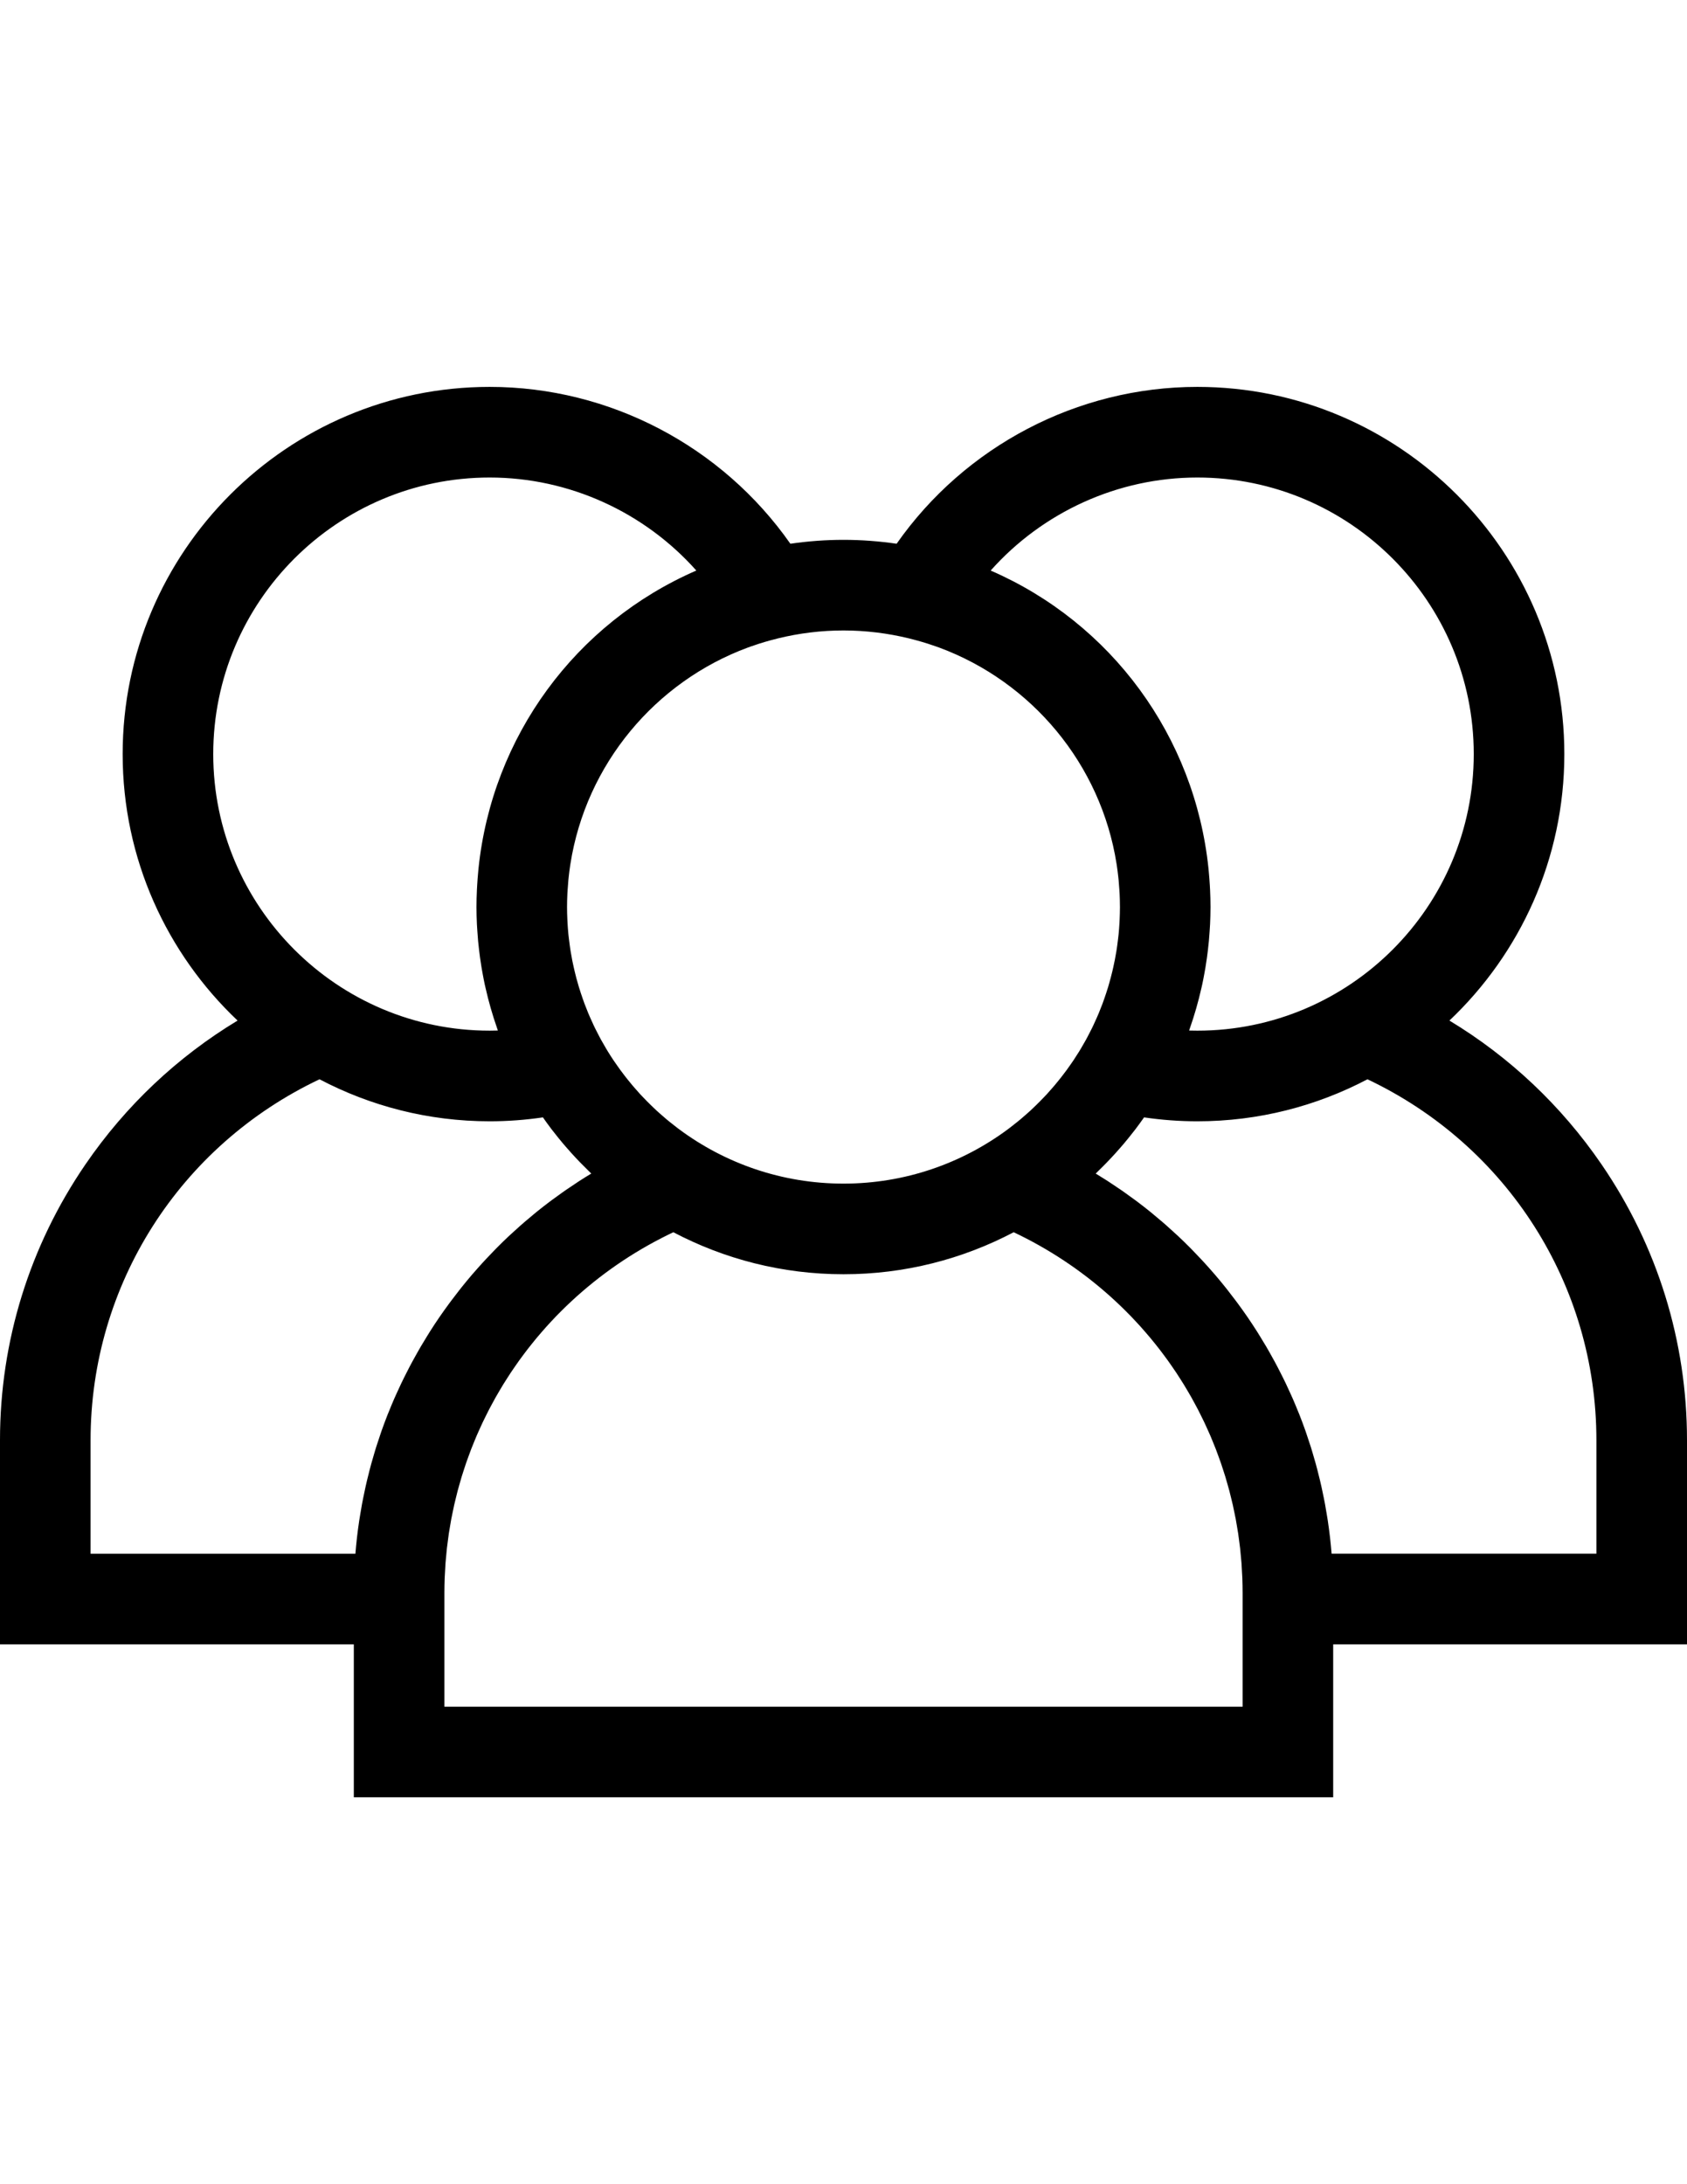 <?xml version="1.0" encoding="utf-8"?>
<!-- Generator: Adobe Illustrator 16.0.0, SVG Export Plug-In . SVG Version: 6.00 Build 0)  -->
<!DOCTYPE svg PUBLIC "-//W3C//DTD SVG 1.1//EN" "http://www.w3.org/Graphics/SVG/1.1/DTD/svg11.dtd">
<svg version="1.1" id="Layer_1" xmlns="http://www.w3.org/2000/svg" xmlns:xlink="http://www.w3.org/1999/xlink" x="0px" y="0px"
	 width="612px" height="792px" viewBox="0 0 612 792" enable-background="new 0 0 612 792" xml:space="preserve">
<g id="XMLID_10_">
	<g>
		<path d="M611.998,522.19c0-35.812-10.724-70.391-31.016-100c-14.595-21.297-33.389-38.982-55.169-52.125
			c25.643-24.284,41.687-58.606,41.687-96.628c0-73.417-59.73-133.147-133.146-133.147c-43.534,0-84.313,21.53-109.084,56.873
			c-6.295-0.917-12.726-1.411-19.271-1.411s-12.975,0.496-19.27,1.411c-24.771-35.343-65.552-56.873-109.083-56.873
			c-73.417,0-133.148,59.73-133.148,133.147c0,38.021,16.044,72.344,41.688,96.628c-21.781,13.141-40.576,30.828-55.169,52.124
			C10.726,451.8,0,486.379,0,522.19v74.06h128.355v55.46h355.292v-55.46H612v-74.06H611.998L611.998,522.19z M434.354,173.152
			c55.298,0,100.285,44.988,100.285,100.287s-44.987,100.287-100.285,100.287c-0.991,0-1.981-0.015-2.975-0.044
			c0.076-0.21,0.139-0.426,0.212-0.636c1.713-4.854,3.141-9.838,4.285-14.93c0.081-0.361,0.173-0.719,0.25-1.083
			c0.298-1.374,0.559-2.76,0.813-4.15c0.12-0.657,0.243-1.312,0.354-1.972c0.207-1.24,0.394-2.486,0.566-3.736
			c0.12-0.869,0.229-1.738,0.332-2.609c0.13-1.104,0.256-2.21,0.359-3.322c0.105-1.135,0.185-2.272,0.26-3.411
			c0.06-0.897,0.133-1.791,0.174-2.693c0.091-1.934,0.142-3.871,0.148-5.81c0-0.143,0.012-0.283,0.012-0.427
			c0-0.077-0.007-0.154-0.007-0.231c-0.003-1.98-0.061-3.948-0.149-5.91c-0.026-0.57-0.061-1.139-0.094-1.707
			c-0.097-1.668-0.224-3.327-0.38-4.979c-0.036-0.375-0.065-0.749-0.104-1.122c-4.965-47.991-35.284-89.069-79.021-108.069
			C378.238,185.711,405.499,173.152,434.354,173.152z M271.3,234.802c0.321-0.117,0.645-0.227,0.965-0.342
			c0.997-0.356,2.003-0.695,3.013-1.022c0.766-0.245,1.536-0.481,2.312-0.708c0.564-0.166,1.129-0.326,1.696-0.483
			c1.012-0.277,2.029-0.548,3.056-0.796c7.591-1.844,15.506-2.844,23.655-2.844c8.154,0.006,16.073,1.009,23.666,2.852
			c1.021,0.247,2.03,0.516,3.038,0.792c0.575,0.159,1.15,0.32,1.72,0.49c0.766,0.225,1.528,0.458,2.286,0.7
			c1.023,0.331,2.04,0.672,3.049,1.034c0.311,0.11,0.621,0.215,0.931,0.329c33.539,12.403,58.686,42.252,64.377,78.476
			c0.044,0.289,0.087,0.58,0.13,0.871c0.182,1.228,0.335,2.464,0.472,3.705c0.049,0.457,0.102,0.912,0.146,1.37
			c0.108,1.132,0.189,2.272,0.262,3.416c0.029,0.49,0.07,0.978,0.094,1.469c0.068,1.461,0.106,2.93,0.111,4.407
			c0,0.128,0.009,0.253,0.009,0.381c0,0.059-0.004,0.12-0.004,0.179c-0.003,1.43-0.046,2.849-0.108,4.264
			c-0.02,0.445-0.039,0.891-0.065,1.334c-0.077,1.367-0.18,2.728-0.311,4.078c-0.051,0.522-0.12,1.043-0.18,1.564
			c-0.1,0.874-0.212,1.747-0.333,2.614c-0.096,0.675-0.19,1.353-0.299,2.024c-0.166,1.023-0.351,2.041-0.548,3.054
			c-0.176,0.902-0.367,1.801-0.568,2.698c-0.119,0.541-0.244,1.082-0.374,1.619c-0.32,1.333-0.672,2.657-1.047,3.976
			c-0.149,0.524-0.289,1.051-0.447,1.571c-0.228,0.756-0.475,1.505-0.72,2.254c-0.196,0.6-0.398,1.196-0.607,1.791
			c-0.236,0.675-0.47,1.353-0.72,2.022c-0.426,1.139-0.872,2.268-1.337,3.387c-0.207,0.499-0.428,0.994-0.643,1.492
			c-0.406,0.932-0.823,1.858-1.257,2.775c-0.052,0.108-0.103,0.217-0.153,0.325c-0.156,0.326-0.311,0.652-0.47,0.978
			c-0.486,0.992-0.992,1.973-1.512,2.946c-0.202,0.378-0.397,0.761-0.604,1.137c-0.014,0.025-0.026,0.048-0.039,0.071
			c-0.569,1.035-1.162,2.054-1.765,3.066c-0.24,0.401-0.477,0.804-0.722,1.199c-0.657,1.066-1.332,2.122-2.027,3.16
			c-0.433,0.646-0.884,1.278-1.331,1.914c-0.38,0.539-0.758,1.08-1.146,1.61c-0.505,0.687-1.019,1.365-1.541,2.041
			c-0.355,0.458-0.714,0.914-1.075,1.367c-0.552,0.69-1.108,1.377-1.678,2.052c-0.353,0.419-0.716,0.83-1.076,1.242
			c-0.591,0.679-1.181,1.359-1.789,2.021c-0.361,0.393-0.736,0.77-1.104,1.158c-0.989,1.043-2.002,2.063-3.033,3.064
			c-0.613,0.593-1.223,1.188-1.851,1.764c-0.434,0.4-0.879,0.787-1.32,1.18c-0.72,0.64-1.444,1.272-2.183,1.891
			c-0.374,0.312-0.752,0.623-1.132,0.933c-0.892,0.726-1.796,1.438-2.714,2.134c-0.25,0.189-0.496,0.382-0.748,0.568
			c-16.693,12.41-37.355,19.767-59.707,19.767c-22.354,0-43.02-7.357-59.713-19.771c-0.247-0.185-0.488-0.373-0.733-0.559
			c-0.922-0.699-1.83-1.415-2.726-2.145c-0.376-0.307-0.752-0.615-1.124-0.927c-0.741-0.621-1.467-1.257-2.19-1.897
			c-0.439-0.391-0.882-0.775-1.314-1.174c-0.629-0.578-1.241-1.174-1.855-1.768c-1.037-1.004-2.051-2.027-3.043-3.074
			c-0.363-0.383-0.734-0.756-1.091-1.143c-0.609-0.665-1.199-1.346-1.791-2.025c-0.36-0.413-0.721-0.821-1.075-1.241
			c-0.57-0.675-1.125-1.362-1.678-2.05c-0.361-0.454-0.721-0.909-1.076-1.369c-0.521-0.674-1.035-1.352-1.539-2.039
			c-0.39-0.532-0.769-1.074-1.149-1.615c-0.447-0.634-0.897-1.265-1.327-1.909c-0.699-1.043-1.377-2.101-2.036-3.171
			c-0.241-0.393-0.475-0.789-0.711-1.185c-0.613-1.027-1.212-2.059-1.789-3.108c-0.212-0.386-0.413-0.779-0.621-1.167
			c-0.519-0.976-1.027-1.96-1.515-2.955c-0.174-0.353-0.344-0.709-0.513-1.064c-0.026-0.054-0.051-0.108-0.076-0.163
			c-0.455-0.959-0.891-1.929-1.316-2.907c-0.202-0.465-0.408-0.928-0.602-1.395c-0.477-1.144-0.932-2.297-1.367-3.46
			c-0.235-0.627-0.452-1.262-0.674-1.895c-0.229-0.649-0.449-1.303-0.664-1.958c-0.231-0.709-0.465-1.419-0.682-2.132
			c-0.324-1.066-0.629-2.14-0.917-3.219c-0.202-0.758-0.384-1.521-0.57-2.284c-0.145-0.6-0.284-1.199-0.417-1.802
			c-0.164-0.739-0.33-1.477-0.478-2.22c-0.229-1.157-0.437-2.32-0.625-3.49c-0.102-0.631-0.19-1.264-0.281-1.895
			c-0.133-0.935-0.253-1.875-0.36-2.818c-0.053-0.465-0.113-0.93-0.161-1.395c-0.136-1.385-0.24-2.78-0.319-4.18
			c-0.023-0.402-0.041-0.805-0.059-1.208c-0.067-1.497-0.115-2.999-0.115-4.51c0-1.62,0.046-3.229,0.123-4.831
			c0.021-0.435,0.058-0.867,0.082-1.301c0.072-1.203,0.16-2.402,0.274-3.595c0.04-0.416,0.087-0.83,0.131-1.244
			c0.142-1.292,0.301-2.576,0.492-3.853c0.036-0.248,0.072-0.498,0.111-0.746C212.596,277.082,237.748,247.213,271.3,234.802z
			 M77.359,273.439c0-55.297,44.988-100.287,100.287-100.287c28.856,0,56.116,12.561,74.963,33.73
			c-43.752,19.006-74.078,60.104-79.028,108.114c-0.035,0.326-0.059,0.652-0.09,0.979c-0.165,1.71-0.294,3.427-0.393,5.154
			c-0.03,0.525-0.062,1.05-0.087,1.577c-0.094,2.055-0.158,4.117-0.158,6.194c0,2.096,0.061,4.188,0.16,6.278
			c0.039,0.841,0.108,1.674,0.163,2.511c0.081,1.203,0.163,2.405,0.274,3.604c0.099,1.066,0.22,2.126,0.345,3.186
			c0.108,0.923,0.224,1.843,0.352,2.764c0.168,1.208,0.349,2.41,0.547,3.608c0.12,0.711,0.251,1.421,0.381,2.131
			c0.246,1.341,0.498,2.678,0.784,4.004c0.095,0.437,0.204,0.871,0.302,1.306c1.116,4.934,2.5,9.764,4.15,14.475
			c0.105,0.304,0.197,0.611,0.304,0.914c-0.991,0.029-1.983,0.044-2.972,0.044C122.347,373.725,77.359,328.737,77.359,273.439z
			 M155.904,482.927c-0.362,0.57-0.707,1.15-1.062,1.724c-0.751,1.213-1.495,2.429-2.215,3.655
			c-0.402,0.686-0.791,1.376-1.181,2.065c-0.647,1.139-1.287,2.281-1.908,3.433c-0.391,0.725-0.775,1.452-1.157,2.181
			c-0.598,1.145-1.181,2.297-1.753,3.451c-0.36,0.727-0.718,1.451-1.066,2.181c-0.582,1.218-1.142,2.445-1.696,3.674
			c-0.301,0.669-0.609,1.333-0.9,2.005c-0.641,1.472-1.252,2.955-1.852,4.444c-0.176,0.436-0.363,0.865-0.534,1.301
			c-0.761,1.934-1.488,3.881-2.178,5.838c-0.158,0.448-0.299,0.902-0.456,1.351c-0.519,1.508-1.025,3.021-1.503,4.541
			c-0.219,0.698-0.421,1.4-0.631,2.101c-0.386,1.288-0.766,2.577-1.122,3.875c-0.212,0.772-0.414,1.547-0.616,2.322
			c-0.325,1.245-0.637,2.494-0.933,3.747c-0.189,0.794-0.373,1.588-0.549,2.383c-0.283,1.271-0.547,2.545-0.802,3.821
			c-0.153,0.768-0.311,1.535-0.454,2.306c-0.258,1.39-0.489,2.786-0.714,4.185c-0.105,0.657-0.222,1.312-0.321,1.969
			c-0.305,2.054-0.583,4.112-0.816,6.181c-0.003,0.024-0.005,0.05-0.006,0.074c-0.212,1.881-0.395,3.766-0.547,5.657H32.86V522.19
			c0-56.287,32.358-106.818,83.052-130.836c18.468,9.707,39.461,15.232,61.732,15.232c6.441,0,12.901-0.477,19.312-1.419
			c0.999,1.424,2.014,2.834,3.066,4.217c0.354,0.465,0.723,0.918,1.084,1.379c1.039,1.327,2.092,2.641,3.18,3.927
			c0.445,0.527,0.902,1.043,1.355,1.563c1.019,1.17,2.054,2.325,3.112,3.457c0.555,0.597,1.121,1.184,1.686,1.77
			c0.968,0.998,1.949,1.98,2.946,2.948c0.375,0.363,0.728,0.747,1.106,1.107c-1.428,0.862-2.842,1.746-4.244,2.648
			c-0.228,0.146-0.452,0.301-0.678,0.448c-1.402,0.91-2.789,1.841-4.162,2.788c-0.475,0.329-0.948,0.661-1.421,0.993
			c-1.224,0.862-2.435,1.739-3.636,2.632c-0.379,0.282-0.764,0.559-1.14,0.845c-1.528,1.154-3.038,2.331-4.528,3.534
			c-0.325,0.263-0.644,0.533-0.969,0.8c-1.187,0.971-2.361,1.959-3.521,2.961c-0.45,0.388-0.897,0.778-1.344,1.171
			c-1.162,1.024-2.308,2.062-3.444,3.115c-0.295,0.274-0.598,0.544-0.892,0.822c-1.393,1.311-2.765,2.646-4.117,4.005
			c-0.352,0.354-0.695,0.714-1.043,1.068c-1.035,1.057-2.059,2.124-3.069,3.207c-0.401,0.431-0.802,0.861-1.199,1.297
			c-1.137,1.242-2.257,2.5-3.36,3.777c-0.173,0.2-0.352,0.394-0.524,0.596c-1.257,1.468-2.486,2.963-3.698,4.473
			c-0.338,0.421-0.669,0.848-1.002,1.273c-0.912,1.158-1.811,2.328-2.694,3.51c-0.342,0.456-0.685,0.91-1.022,1.37
			c-1.157,1.577-2.299,3.168-3.408,4.786C158.181,479.395,157.027,481.154,155.904,482.927z M161.215,618.852v-22.601v-18.599
			c0-1.824,0.035-3.641,0.102-5.453c0.021-0.597,0.069-1.188,0.099-1.783c0.059-1.209,0.115-2.42,0.204-3.624
			c0.054-0.731,0.136-1.456,0.202-2.186c0.095-1.062,0.181-2.124,0.299-3.179c0.087-0.772,0.2-1.54,0.299-2.311
			c0.128-1.004,0.248-2.009,0.396-3.008c0.12-0.796,0.265-1.584,0.396-2.376c0.161-0.963,0.311-1.929,0.491-2.887
			c0.153-0.811,0.33-1.612,0.496-2.419c0.19-0.93,0.373-1.863,0.582-2.786c0.184-0.815,0.395-1.622,0.592-2.434
			c0.222-0.903,0.434-1.812,0.672-2.711c0.217-0.816,0.457-1.625,0.687-2.435c0.25-0.883,0.493-1.767,0.759-2.643
			c0.248-0.814,0.521-1.623,0.782-2.434c0.279-0.859,0.55-1.72,0.844-2.572c0.279-0.807,0.58-1.607,0.873-2.407
			c0.309-0.845,0.611-1.692,0.935-2.53c0.309-0.797,0.637-1.584,0.958-2.376c0.337-0.826,0.669-1.658,1.021-2.478
			c0.34-0.79,0.698-1.572,1.052-2.354c0.363-0.807,0.723-1.617,1.101-2.415c0.37-0.781,0.757-1.552,1.14-2.325
			c0.391-0.789,0.777-1.579,1.182-2.359c0.399-0.769,0.815-1.528,1.227-2.289c0.417-0.771,0.83-1.541,1.26-2.304
			c0.427-0.755,0.871-1.5,1.31-2.247c0.444-0.753,0.884-1.507,1.342-2.253c0.455-0.741,0.925-1.471,1.394-2.203
			c0.47-0.734,0.937-1.469,1.419-2.195c0.483-0.726,0.979-1.442,1.476-2.158c0.495-0.715,0.987-1.43,1.493-2.137
			c0.509-0.71,1.034-1.409,1.558-2.111c0.52-0.694,1.037-1.39,1.567-2.075c0.536-0.691,1.084-1.373,1.633-2.057
			c0.544-0.677,1.089-1.353,1.645-2.02c0.561-0.67,1.132-1.332,1.704-1.993c0.57-0.658,1.142-1.317,1.725-1.968
			c0.583-0.65,1.18-1.292,1.774-1.933c0.595-0.639,1.189-1.274,1.796-1.902c0.608-0.631,1.228-1.252,1.849-1.871
			c0.619-0.62,1.242-1.236,1.873-1.846c0.629-0.606,1.268-1.204,1.911-1.801c0.644-0.598,1.292-1.194,1.947-1.782
			c0.654-0.585,1.314-1.162,1.98-1.735c0.667-0.576,1.339-1.15,2.018-1.715c0.675-0.562,1.357-1.116,2.044-1.666
			c0.692-0.556,1.389-1.106,2.092-1.65c0.695-0.535,1.396-1.064,2.102-1.59c0.716-0.534,1.438-1.062,2.167-1.582
			c0.713-0.512,1.433-1.015,2.157-1.514c0.743-0.511,1.489-1.016,2.241-1.514c0.731-0.482,1.469-0.961,2.21-1.433
			c0.767-0.487,1.54-0.969,2.316-1.442c0.75-0.457,1.503-0.908,2.263-1.353c0.789-0.461,1.583-0.916,2.384-1.365
			c0.768-0.43,1.54-0.855,2.317-1.273c0.813-0.437,1.633-0.865,2.458-1.289c0.782-0.403,1.567-0.799,2.359-1.188
			c0.623-0.306,1.252-0.602,1.881-0.898c18.466,9.707,39.462,15.23,61.731,15.23c22.271,0,43.266-5.523,61.732-15.23
			c0.624,0.296,1.248,0.59,1.866,0.893c0.802,0.394,1.596,0.795,2.387,1.2c0.815,0.419,1.627,0.844,2.433,1.275
			c0.785,0.422,1.565,0.853,2.341,1.288c0.79,0.443,1.576,0.893,2.354,1.349c0.771,0.45,1.534,0.909,2.294,1.372
			c0.767,0.469,1.527,0.941,2.283,1.423c0.753,0.479,1.499,0.961,2.24,1.453c0.744,0.491,1.481,0.99,2.215,1.495
			c0.73,0.504,1.459,1.012,2.18,1.527c0.722,0.517,1.435,1.039,2.145,1.567c0.713,0.529,1.421,1.063,2.123,1.605
			c0.696,0.539,1.386,1.085,2.073,1.635c0.689,0.554,1.377,1.11,2.057,1.676c0.676,0.562,1.343,1.132,2.006,1.706
			c0.669,0.576,1.335,1.156,1.992,1.746c0.65,0.583,1.293,1.175,1.932,1.768c0.647,0.602,1.293,1.206,1.929,1.819
			c0.626,0.603,1.242,1.214,1.855,1.827c0.624,0.624,1.249,1.25,1.861,1.885c0.602,0.624,1.194,1.255,1.784,1.889
			c0.602,0.646,1.201,1.293,1.789,1.949c0.579,0.644,1.146,1.296,1.711,1.95c0.576,0.665,1.153,1.332,1.717,2.01
			c0.554,0.662,1.095,1.334,1.635,2.006c0.552,0.687,1.104,1.372,1.644,2.068c0.528,0.682,1.043,1.374,1.559,2.065
			c0.526,0.703,1.052,1.408,1.564,2.121c0.504,0.701,0.995,1.415,1.486,2.126c0.498,0.72,0.998,1.439,1.482,2.169
			c0.479,0.721,0.943,1.451,1.41,2.181c0.471,0.737,0.944,1.474,1.402,2.22c0.454,0.737,0.891,1.486,1.331,2.232
			c0.444,0.753,0.891,1.503,1.319,2.264c0.429,0.76,0.84,1.528,1.256,2.294c0.414,0.764,0.831,1.526,1.23,2.297
			c0.404,0.779,0.788,1.569,1.18,2.356c0.383,0.773,0.772,1.546,1.142,2.328c0.378,0.799,0.736,1.605,1.098,2.41
			c0.354,0.787,0.715,1.569,1.055,2.362c0.351,0.813,0.677,1.637,1.013,2.458c0.325,0.799,0.657,1.594,0.968,2.399
			c0.321,0.833,0.622,1.676,0.93,2.517c0.294,0.804,0.595,1.604,0.874,2.414c0.296,0.855,0.568,1.722,0.848,2.584
			c0.262,0.807,0.532,1.61,0.779,2.424c0.268,0.876,0.509,1.762,0.761,2.644c0.229,0.811,0.47,1.617,0.687,2.434
			c0.238,0.898,0.45,1.806,0.672,2.711c0.199,0.81,0.407,1.618,0.592,2.434c0.208,0.923,0.389,1.854,0.581,2.783
			c0.166,0.807,0.344,1.61,0.496,2.422c0.18,0.949,0.327,1.907,0.488,2.863c0.133,0.8,0.281,1.596,0.4,2.4
			c0.148,0.991,0.267,1.99,0.395,2.985c0.101,0.777,0.216,1.55,0.303,2.33c0.118,1.055,0.203,2.118,0.299,3.18
			c0.065,0.729,0.147,1.453,0.202,2.185c0.09,1.204,0.145,2.417,0.204,3.628c0.029,0.593,0.077,1.185,0.099,1.779
			c0.066,1.812,0.102,3.63,0.102,5.453v18.598v22.604H161.215L161.215,618.852z M483.075,563.39
			c-0.322-4.003-0.786-7.98-1.374-11.934c-0.094-0.626-0.205-1.247-0.306-1.871c-0.229-1.432-0.467-2.859-0.73-4.282
			c-0.14-0.749-0.293-1.495-0.442-2.242c-0.258-1.3-0.527-2.597-0.815-3.888c-0.174-0.779-0.354-1.558-0.538-2.333
			c-0.301-1.269-0.616-2.532-0.945-3.792c-0.198-0.765-0.397-1.526-0.607-2.289c-0.36-1.312-0.745-2.616-1.136-3.919
			c-0.207-0.687-0.404-1.375-0.619-2.061c-0.485-1.542-0.998-3.077-1.525-4.608c-0.147-0.427-0.282-0.859-0.434-1.286
			c-0.693-1.964-1.421-3.916-2.185-5.856c-0.165-0.415-0.344-0.826-0.512-1.241c-0.606-1.507-1.228-3.011-1.876-4.502
			c-0.288-0.662-0.592-1.316-0.888-1.976c-0.559-1.242-1.123-2.479-1.712-3.708c-0.343-0.72-0.698-1.435-1.052-2.149
			c-0.576-1.166-1.166-2.328-1.77-3.483c-0.378-0.723-0.757-1.442-1.145-2.16c-0.625-1.155-1.266-2.302-1.916-3.445
			c-0.391-0.687-0.777-1.374-1.177-2.056c-0.723-1.233-1.47-2.454-2.226-3.674c-0.352-0.568-0.693-1.142-1.052-1.705
			c-1.126-1.773-2.279-3.532-3.472-5.272c-1.111-1.62-2.253-3.211-3.409-4.788c-0.336-0.457-0.677-0.908-1.016-1.362
			c-0.889-1.188-1.791-2.36-2.706-3.524c-0.33-0.419-0.657-0.843-0.992-1.258c-1.215-1.516-2.448-3.014-3.709-4.484
			c-0.164-0.19-0.333-0.376-0.497-0.566c-1.111-1.287-2.241-2.555-3.387-3.808c-0.395-0.43-0.79-0.855-1.188-1.283
			c-1.016-1.089-2.046-2.165-3.088-3.227c-0.343-0.35-0.68-0.703-1.026-1.05c-1.355-1.36-2.732-2.701-4.129-4.016
			c-0.288-0.271-0.584-0.534-0.873-0.804c-1.142-1.06-2.295-2.103-3.462-3.131c-0.443-0.392-0.89-0.779-1.337-1.167
			c-1.163-1.004-2.338-1.991-3.526-2.964c-0.323-0.265-0.641-0.536-0.966-0.799c-1.488-1.202-2.998-2.379-4.524-3.532
			c-0.382-0.288-0.77-0.567-1.152-0.852c-1.196-0.887-2.4-1.761-3.619-2.618c-0.479-0.337-0.957-0.673-1.437-1.004
			c-1.36-0.938-2.732-1.858-4.119-2.759c-0.243-0.158-0.481-0.322-0.725-0.479c-1.399-0.898-2.81-1.781-4.235-2.642
			c0.368-0.351,0.713-0.724,1.076-1.078c1.019-0.985,2.02-1.988,3.005-3.007c0.551-0.568,1.098-1.139,1.637-1.717
			c1.076-1.15,2.124-2.323,3.159-3.511c0.44-0.505,0.883-1.006,1.314-1.519c1.103-1.305,2.174-2.638,3.228-3.985
			c0.345-0.441,0.698-0.875,1.036-1.32c1.057-1.389,2.077-2.805,3.081-4.234c6.411,0.941,12.871,1.418,19.312,1.418
			c22.271,0,43.266-5.523,61.731-15.232c50.695,24.017,83.052,74.549,83.052,130.836v41.197H483.075z"/>
	</g>
</g>
</svg>
